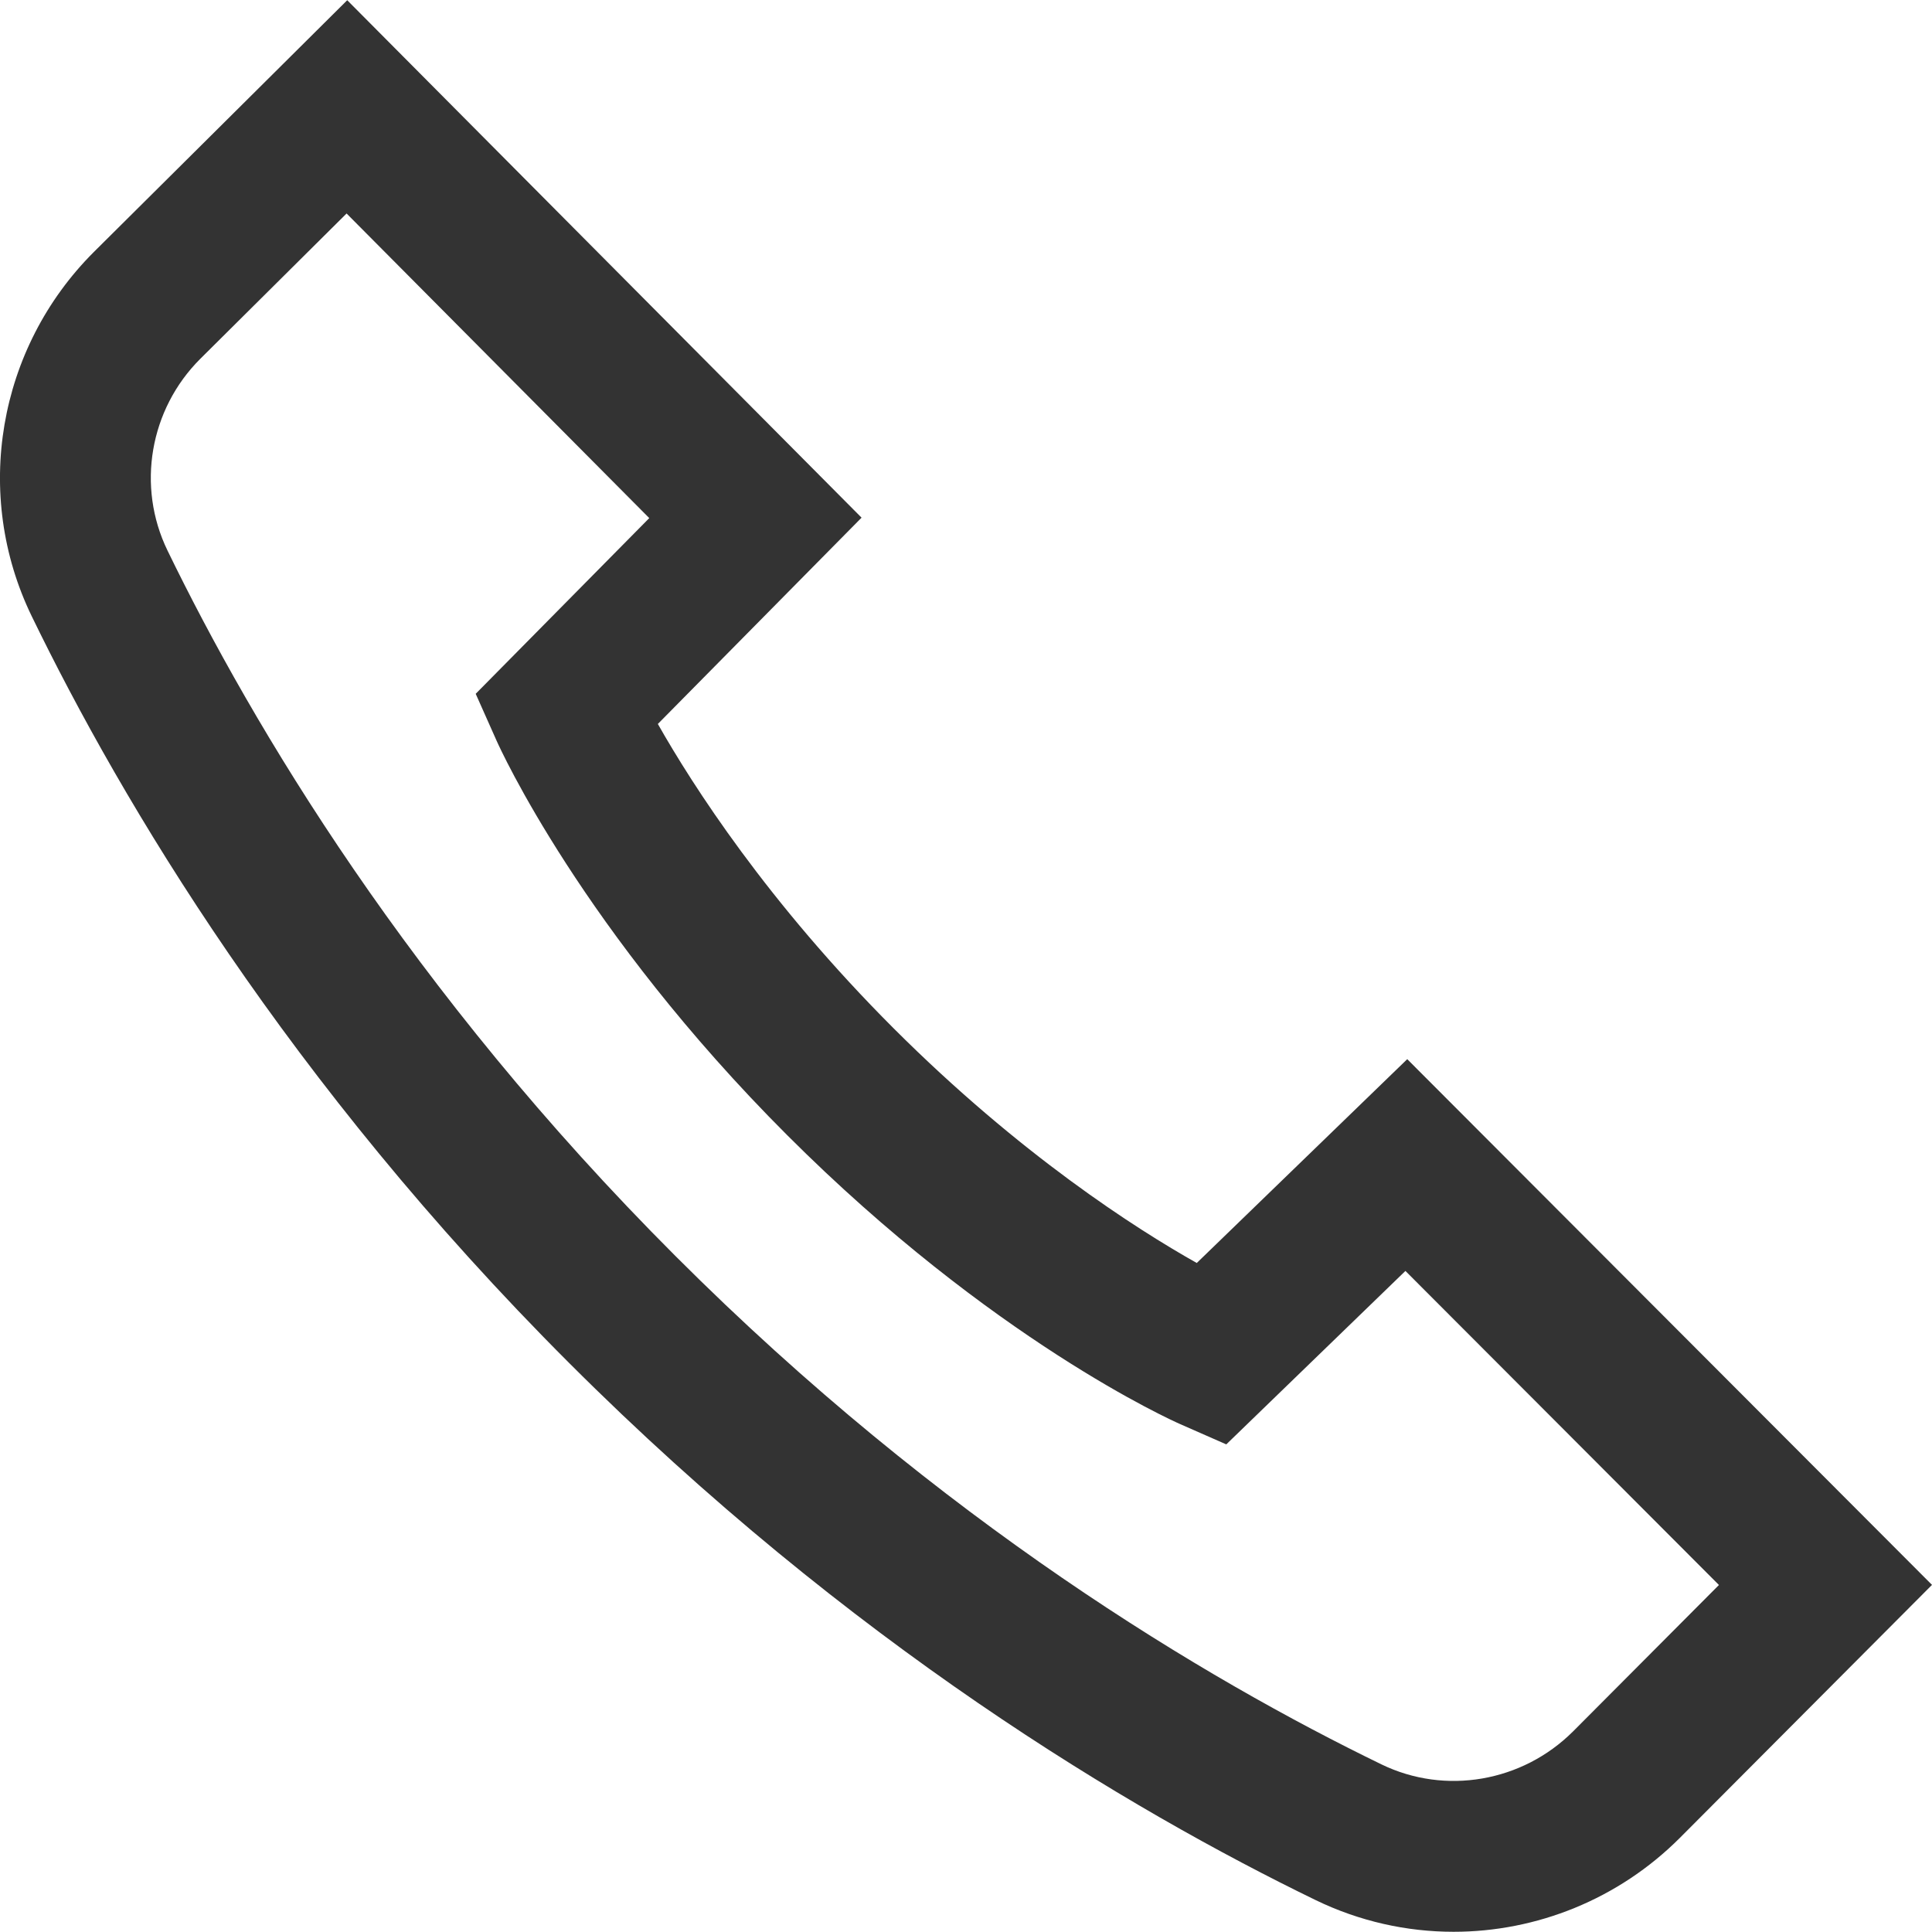 <svg width="18" height="18" viewBox="0 0 18 18" fill="none" xmlns="http://www.w3.org/2000/svg">
<g clip-path="url(#clip0)">
<path d="M15.65 17.124L18 14.766L13.111 9.868L11.15 11.767C10.585 11.449 9.504 10.758 8.327 9.582C7.15 8.405 6.452 7.315 6.129 6.745L8.027 4.823L3.235 0.002L0.874 2.348C-0.023 3.244 -0.255 4.608 0.296 5.742C1.136 7.472 2.686 10.083 5.301 12.697C7.915 15.311 10.526 16.862 12.256 17.702C12.666 17.901 13.106 17.998 13.543 17.998C14.315 17.998 15.078 17.696 15.65 17.124ZM12.87 16.438C11.237 15.645 8.77 14.18 6.294 11.703C3.818 9.227 2.353 6.761 1.56 5.128C1.271 4.532 1.394 3.814 1.866 3.343L3.229 1.989L6.049 4.827L4.432 6.464L4.627 6.902C4.659 6.973 5.426 8.668 7.334 10.576C9.243 12.485 10.923 13.236 10.993 13.267L11.425 13.457L13.094 11.841L16.015 14.767L14.656 16.131C14.183 16.603 13.465 16.727 12.87 16.438Z" fill="#333333"/>
</g>
<defs>
<clipPath id="clip0">
<rect width="18" height="18" fill="white" transform="translate(18) rotate(90)"/>
</clipPath>
</defs>
</svg>
